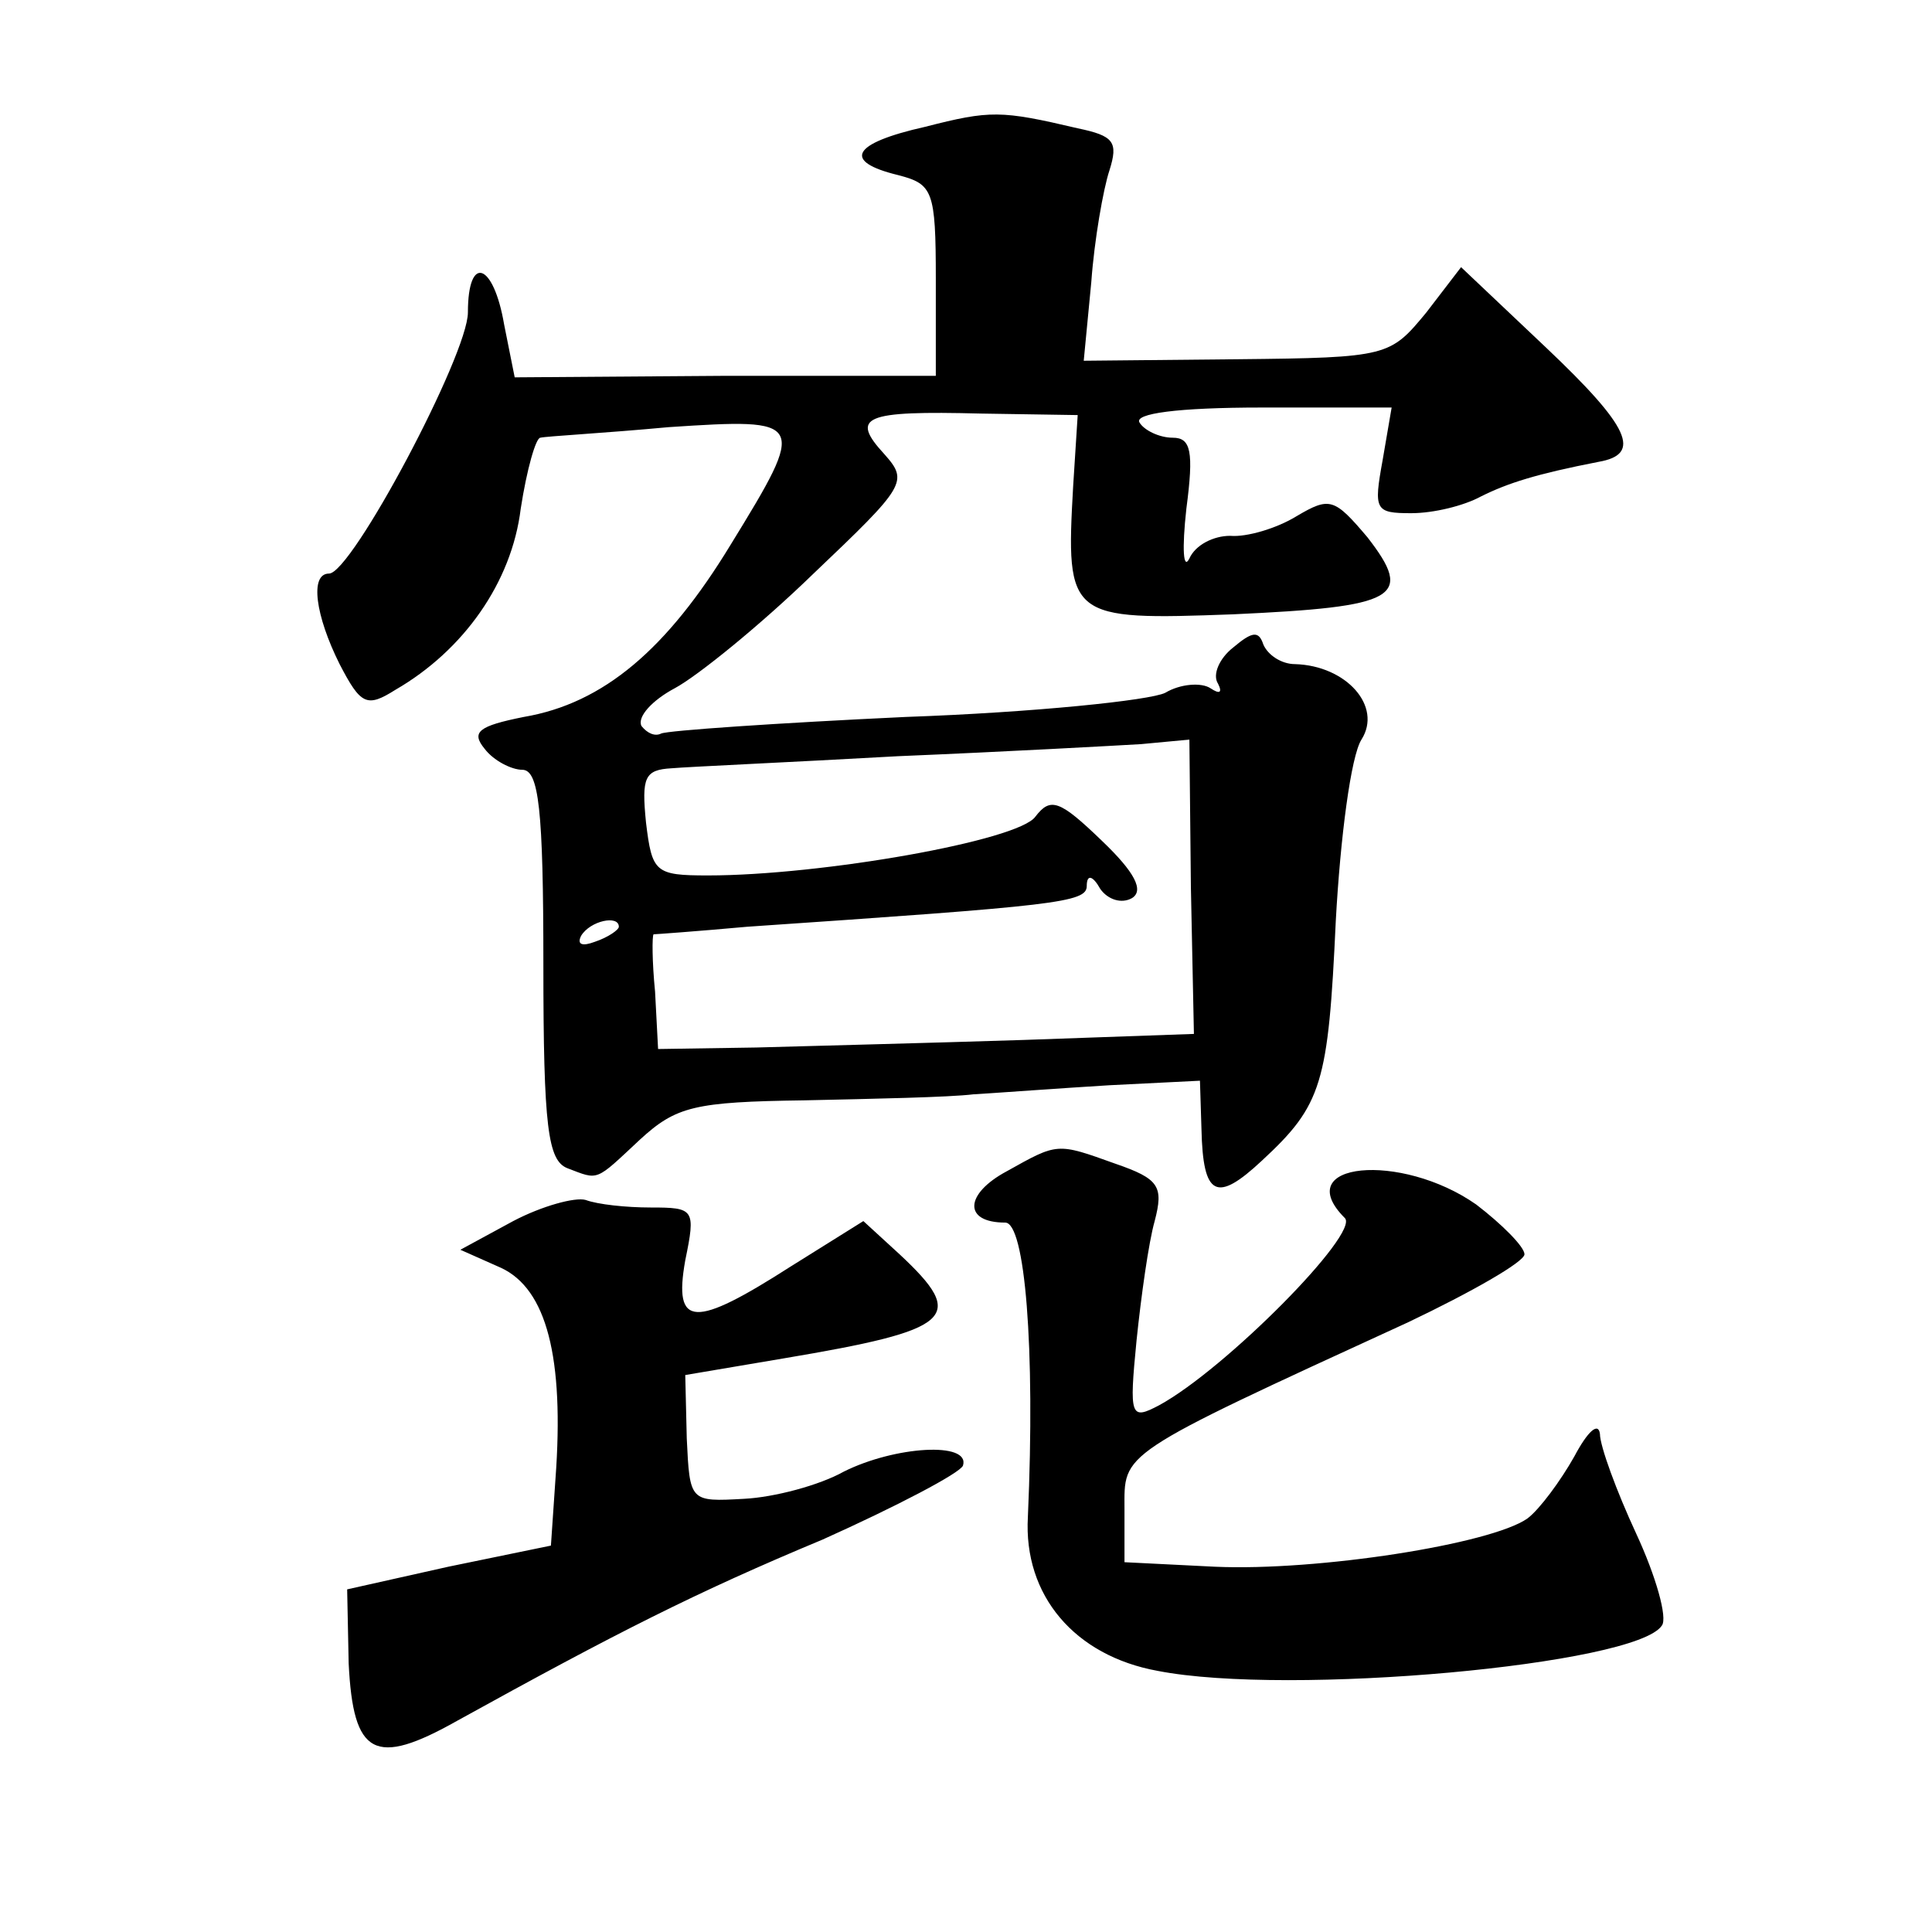 <?xml version="1.0" standalone="no"?>
<!DOCTYPE svg PUBLIC "-//W3C//DTD SVG 20010904//EN"
 "http://www.w3.org/TR/2001/REC-SVG-20010904/DTD/svg10.dtd">
<svg version="1.0" xmlns="http://www.w3.org/2000/svg"
 width="128pt" height="128pt" viewBox="0 0 128 128"
 preserveAspectRatio="xMidYMid meet">
<g transform="translate(0,128) scale(0.1,-0.1)"
fill="#0" stroke="none">
<path d="M613 1196 c-49 -11 -55 -23 -18 -32 23 -6 25 -10 25 -69 l0 -64 -140 0
-139 -1 -7 35 c-7 41 -24 47 -24 8 0 -28 -77 -173 -92 -173 -13 0 -9 -28 7 -60
14 -27 18 -29 37 -17 45 26 77 71 83 120 4 26 10 47 13 47 4 1 42 3 85 7 91 6 92
5 41 -78 -42 -69 -84 -105 -137 -114 -30 -6 -35 -10 -26 -21 6 -8 18 -14 25 -14
11 0 14 -26 14 -129 0 -108 3 -130 16 -135 21 -8 18 -9 48 19 24 22 36 25 109 26
45 1 96 2 112 4 17 1 57 4 90 6 l60 3 1 -32 c1 -45 10 -49 40 -21 40 37 44 51 49
159 3 55 10 109 17 120 14 22 -10 49 -44 50 -9 0 -18 6 -21 13 -3 9 -7 9 -20 -2
-9 -7 -14 -18 -10 -24 3 -6 1 -7 -5 -3 -6 4 -20 3 -30 -3 -10 -5 -87 -13 -172 -16
-85 -4 -158 -9 -162 -11 -4 -2 -9 0 -13 5 -3 6 7 17 22 25 15 8 57 42 92 76 61
58 63 61 47 79 -23 25 -14 29 64 27 l64 -1 -3 -47 c-5 -88 -3 -89 106 -85 109 5
120 11 89 51 -22 26 -25 27 -47 14 -13 -8 -33 -14 -44 -13 -11 0 -23 -6 -27 -15
-4 -8 -5 6 -2 33 5 38 3 47 -9 47 -9 0 -19 5 -22 10 -4 6 25 10 81 10 l86 0 -6
-35 c-6 -33 -5 -35 19 -35 15 0 35 5 46 11 18 9 37 15 78 23 29 5 21 23 -35 76
l-56 53 -23 -30 c-24 -29 -25 -30 -125 -31 l-102 -1 5 52 c2 28 8 62 12 74 6 19
3 23 -21 28 -51 12 -58 12 -101 1z m176 -504 l2 -97 -113 -4 c-62 -2 -142 -4 -177
-5 l-65 -1 -2 38 c-2 20 -2 37 -1 38 1 0 29 2 62 5 205 14 225 16 225 27 0 8 4
7 9 -2 5 -7 14 -10 21 -6 8 5 2 17 -20 38 -28 27 -34 29 -44 16 -11 -16 -142 -39
-217 -39 -35 0 -37 2 -41 35 -3 30 -1 35 17 36 11 1 79 4 150 8 72 3 144 7 161
8 l32 3 1 -98z m-379 -26 c0 -2 -7 -7 -16 -10 -8 -3 -12 -2 -9 4 6 10 25 14 25
6z M667 504 c-28 -15 -29 -34 -1 -34 13 0 20 -82 15 -195 -3 -52 31 -92 86 -102
87 -17 317 4 334 30 4 5 -4 33 -17 61 -13 28 -24 58 -24 66 -1 8 -8 2 -17 -15 -9
-16 -23 -35 -31 -41 -24 -17 -139 -35 -207 -32 l-60 3 0 35 c0 38 -6 35 188 124
42 20 77 40 77 45 0 5 -15 20 -32 33 -50 35 -124 28 -87 -9 10 -10 -79 -100 -123
-124 -19 -10 -20 -8 -15 43 3 29 8 65 12 79 6 23 3 28 -26 38 -39 14 -38 14 -72
-5z M340 471 l-35 -19 27 -12 c30 -14 42 -59 36 -140 l-3 -44 -68 -14 -67 -15 1
-49 c3 -61 17 -69 72 -38 105 58 158 85 242 120 49 22 91 44 93 49 5 16 -45 13
-79 -4 -16 -9 -46 -17 -66 -18 -36 -2 -36 -2 -38 40 l-1 42 65 11 c113 19 122 27
77 69 l-24 22 -48 -30 c-64 -41 -78 -41 -70 4 7 34 6 35 -23 35 -16 0 -35 2 -43
5 -7 2 -29 -4 -48 -14z"/>
</g>
</svg>
